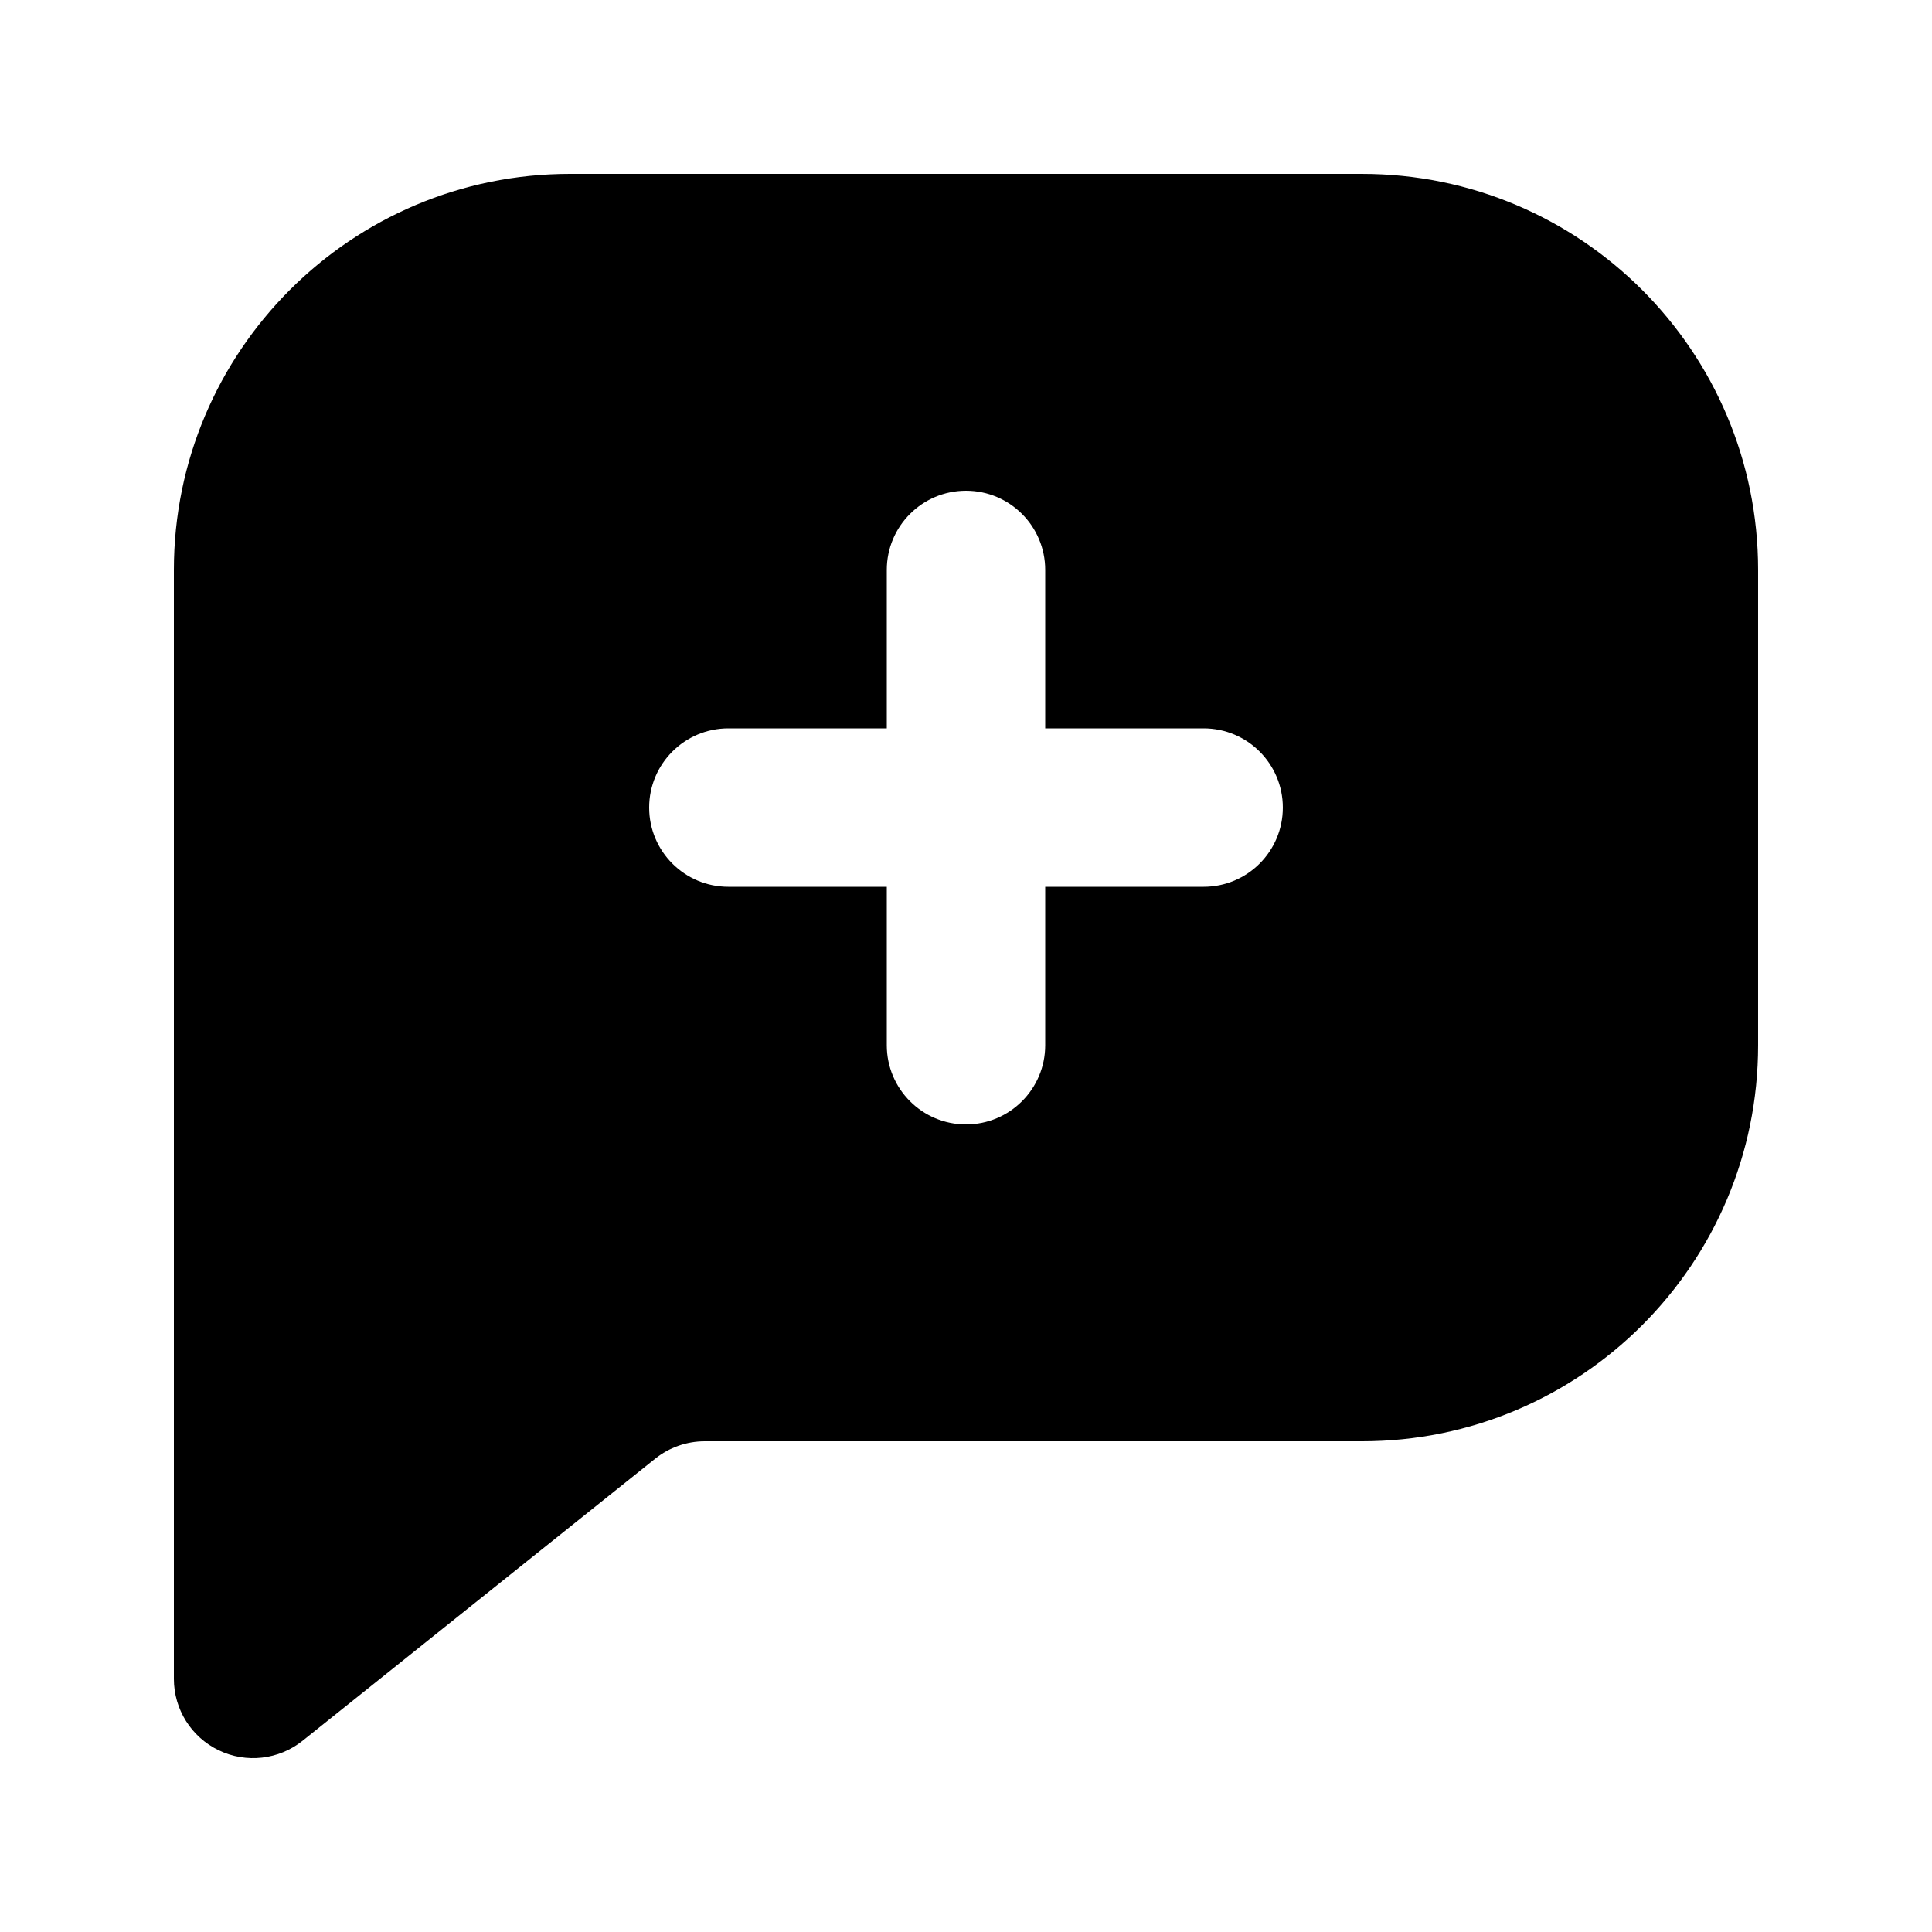 <?xml version="1.0" encoding="UTF-8"?>
<!-- Uploaded to: ICON Repo, www.svgrepo.com, Generator: ICON Repo Mixer Tools -->
<svg fill="#000000" width="800px" height="800px" version="1.1" viewBox="144 144 512 512" xmlns="http://www.w3.org/2000/svg">
 <path d="m295.04 190.08c-57.969 0-104.96 46.992-104.96 104.96v293.89c0 8.07 4.625 15.426 11.898 18.922 7.273 3.496 15.906 2.512 22.207-2.527l93.461-74.77c3.723-2.977 8.348-4.602 13.113-4.602h174.2c57.969 0 104.96-46.992 104.96-104.96v-125.95c0-57.969-46.992-104.96-104.96-104.96zm104.96 83.969c11.594 0 20.992 9.398 20.992 20.992v41.984h41.984c11.594 0 20.988 9.398 20.988 20.992s-9.395 20.992-20.988 20.992h-41.984v41.984c0 11.594-9.398 20.992-20.992 20.992s-20.992-9.398-20.992-20.992v-41.984h-41.984c-11.594 0-20.992-9.398-20.992-20.992s9.398-20.992 20.992-20.992h41.984v-41.984c0-11.594 9.398-20.992 20.992-20.992z" fill-rule="evenodd"/>
</svg>